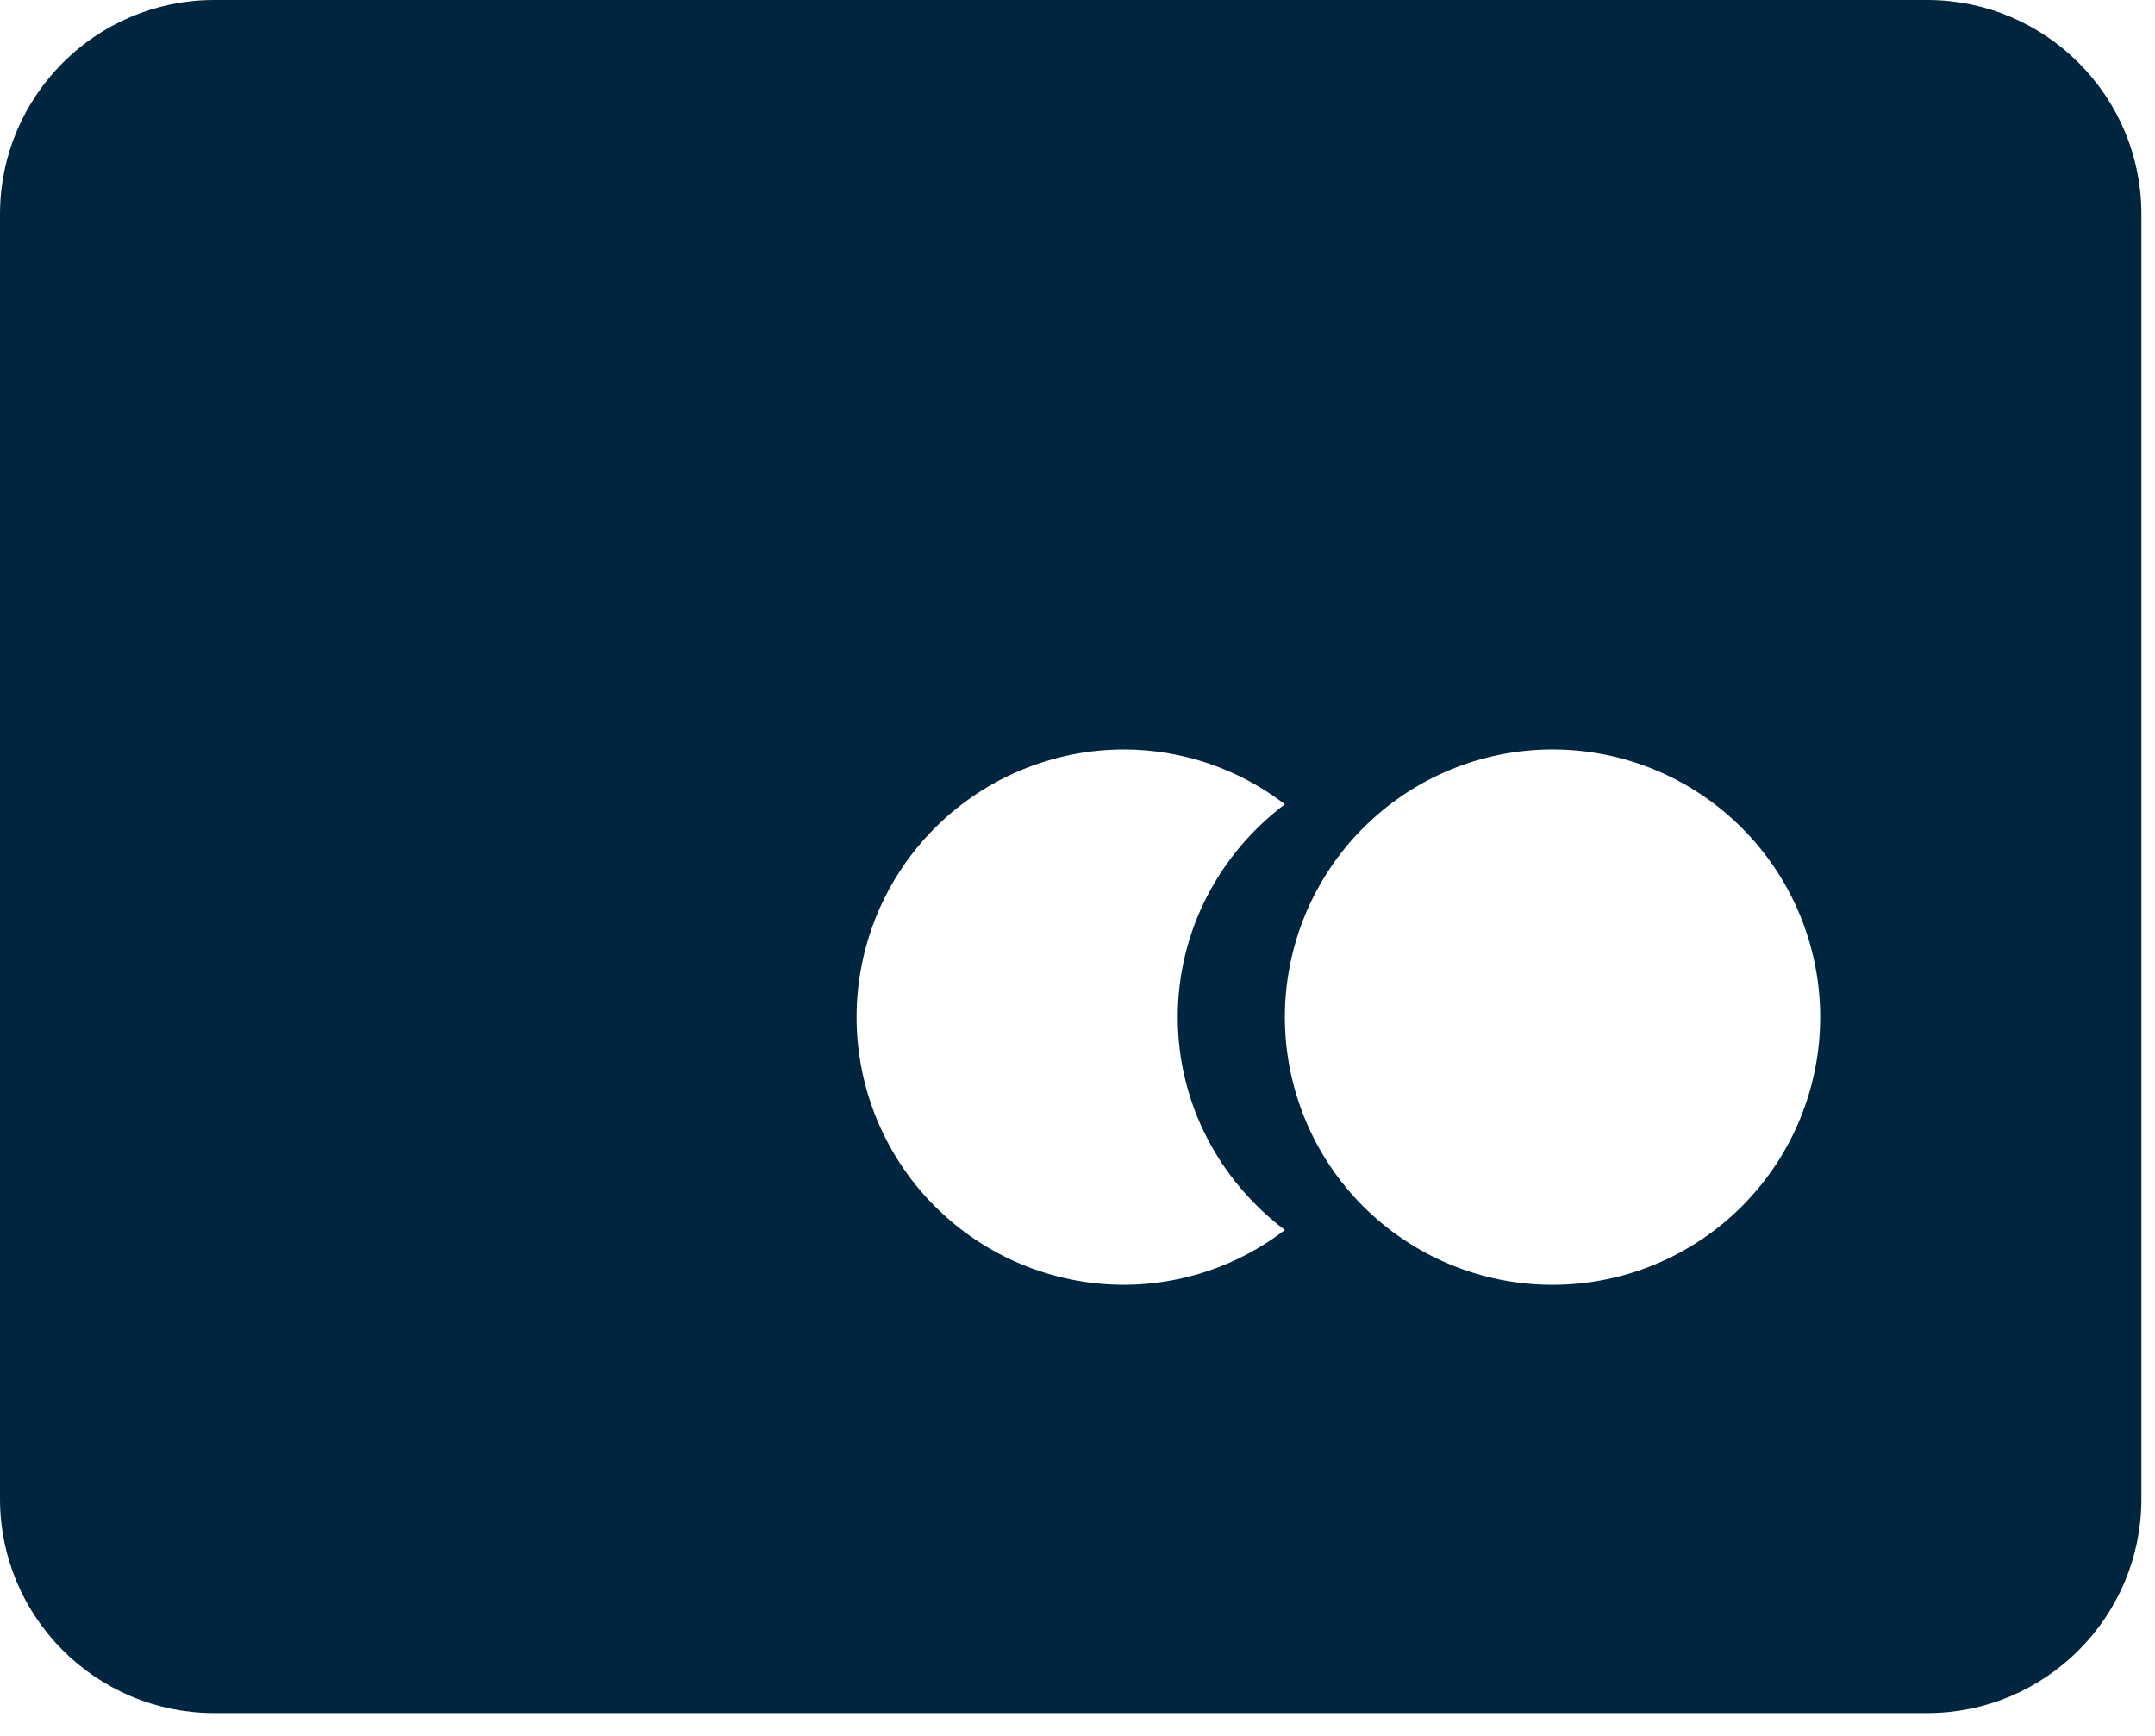 <?xml version="1.0" encoding="UTF-8"?> <svg xmlns="http://www.w3.org/2000/svg" width="72" height="58" viewBox="0 0 72 58" fill="none"> <path d="M37.562 43.428H37.563C39.614 43.423 41.607 42.743 43.233 41.492L43.753 41.093L43.229 40.697C41.185 39.154 39.85 36.733 39.85 33.984C39.85 31.236 41.185 28.815 43.229 27.272L43.753 26.876L43.233 26.476C41.607 25.226 39.614 24.546 37.563 24.541H37.562C35.057 24.541 32.655 25.536 30.884 27.307C29.113 29.078 28.119 31.48 28.119 33.984C28.119 36.489 29.113 38.891 30.884 40.662C32.655 42.433 35.057 43.428 37.562 43.428ZM7.155 0.5H64.392C68.061 0.5 71.046 3.485 71.046 7.155V50.082C71.046 53.752 68.061 56.737 64.392 56.737H7.155C3.485 56.737 0.5 53.752 0.5 50.082V7.155C0.5 3.485 3.485 0.5 7.155 0.5ZM45.194 40.662C46.965 42.433 49.367 43.428 51.871 43.428C54.376 43.428 56.778 42.433 58.548 40.662C60.319 38.891 61.314 36.489 61.314 33.984C61.314 31.48 60.319 29.078 58.548 27.307C56.778 25.536 54.376 24.541 51.871 24.541C49.367 24.541 46.965 25.536 45.194 27.307C43.423 29.078 42.428 31.48 42.428 33.984C42.428 36.489 43.423 38.891 45.194 40.662Z" fill="#00263F" stroke="#00263F"></path> </svg> 